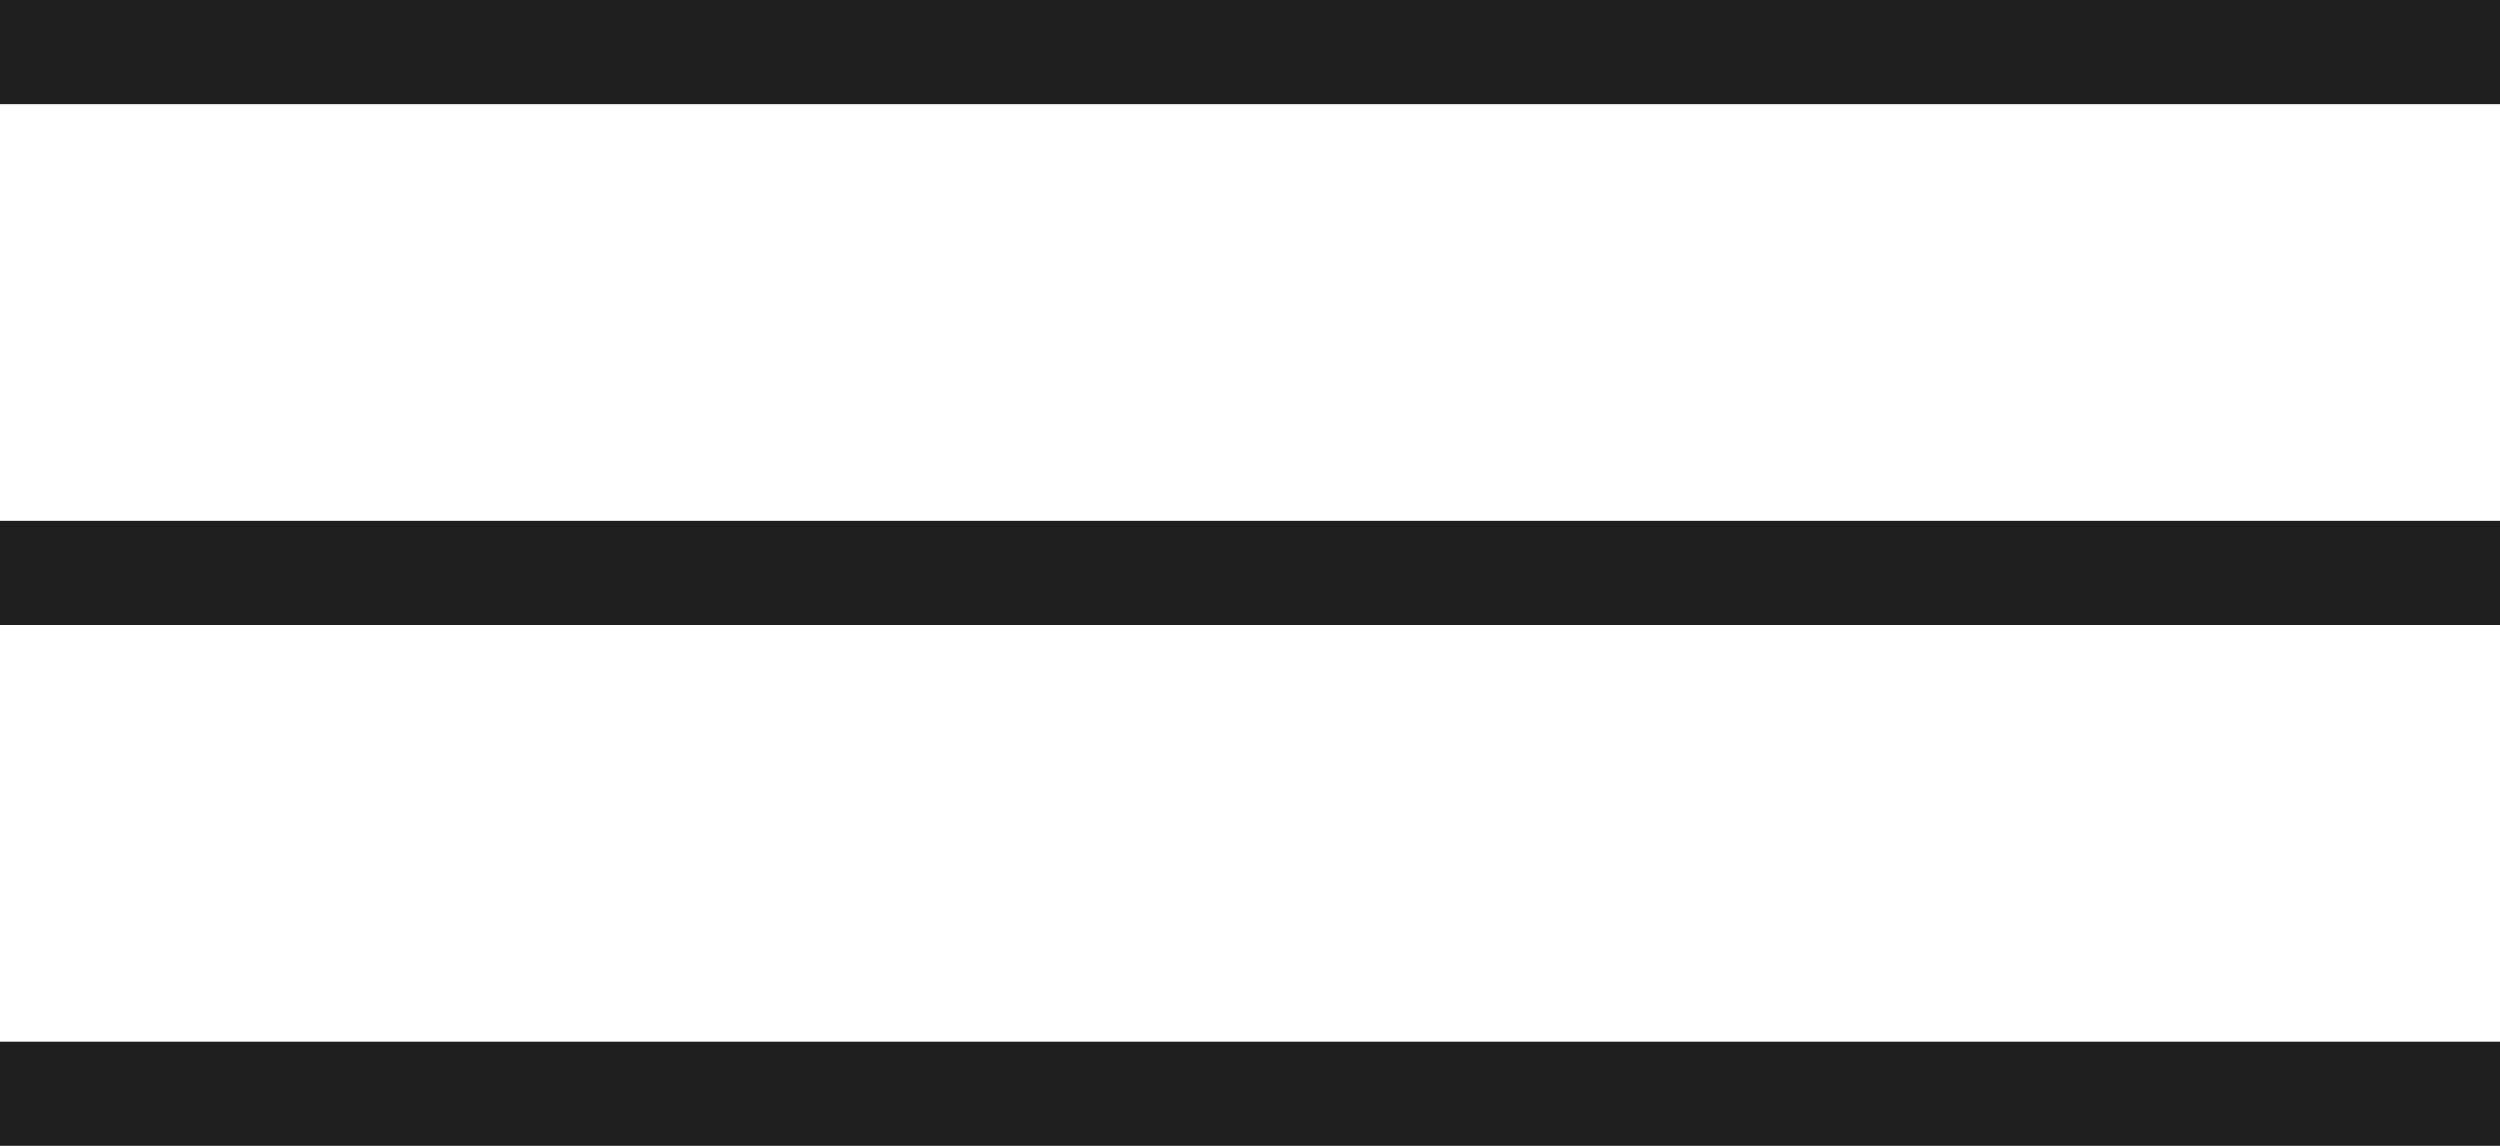 <svg xmlns="http://www.w3.org/2000/svg" width="24" height="11" viewBox="0 0 24 11" fill="none"><line y1="0.5" x2="24" y2="0.5" stroke="#1E1E1E"></line><line y1="5.5" x2="24" y2="5.5" stroke="#1E1E1E"></line><line y1="10.5" x2="24" y2="10.5" stroke="#1E1E1E"></line></svg>